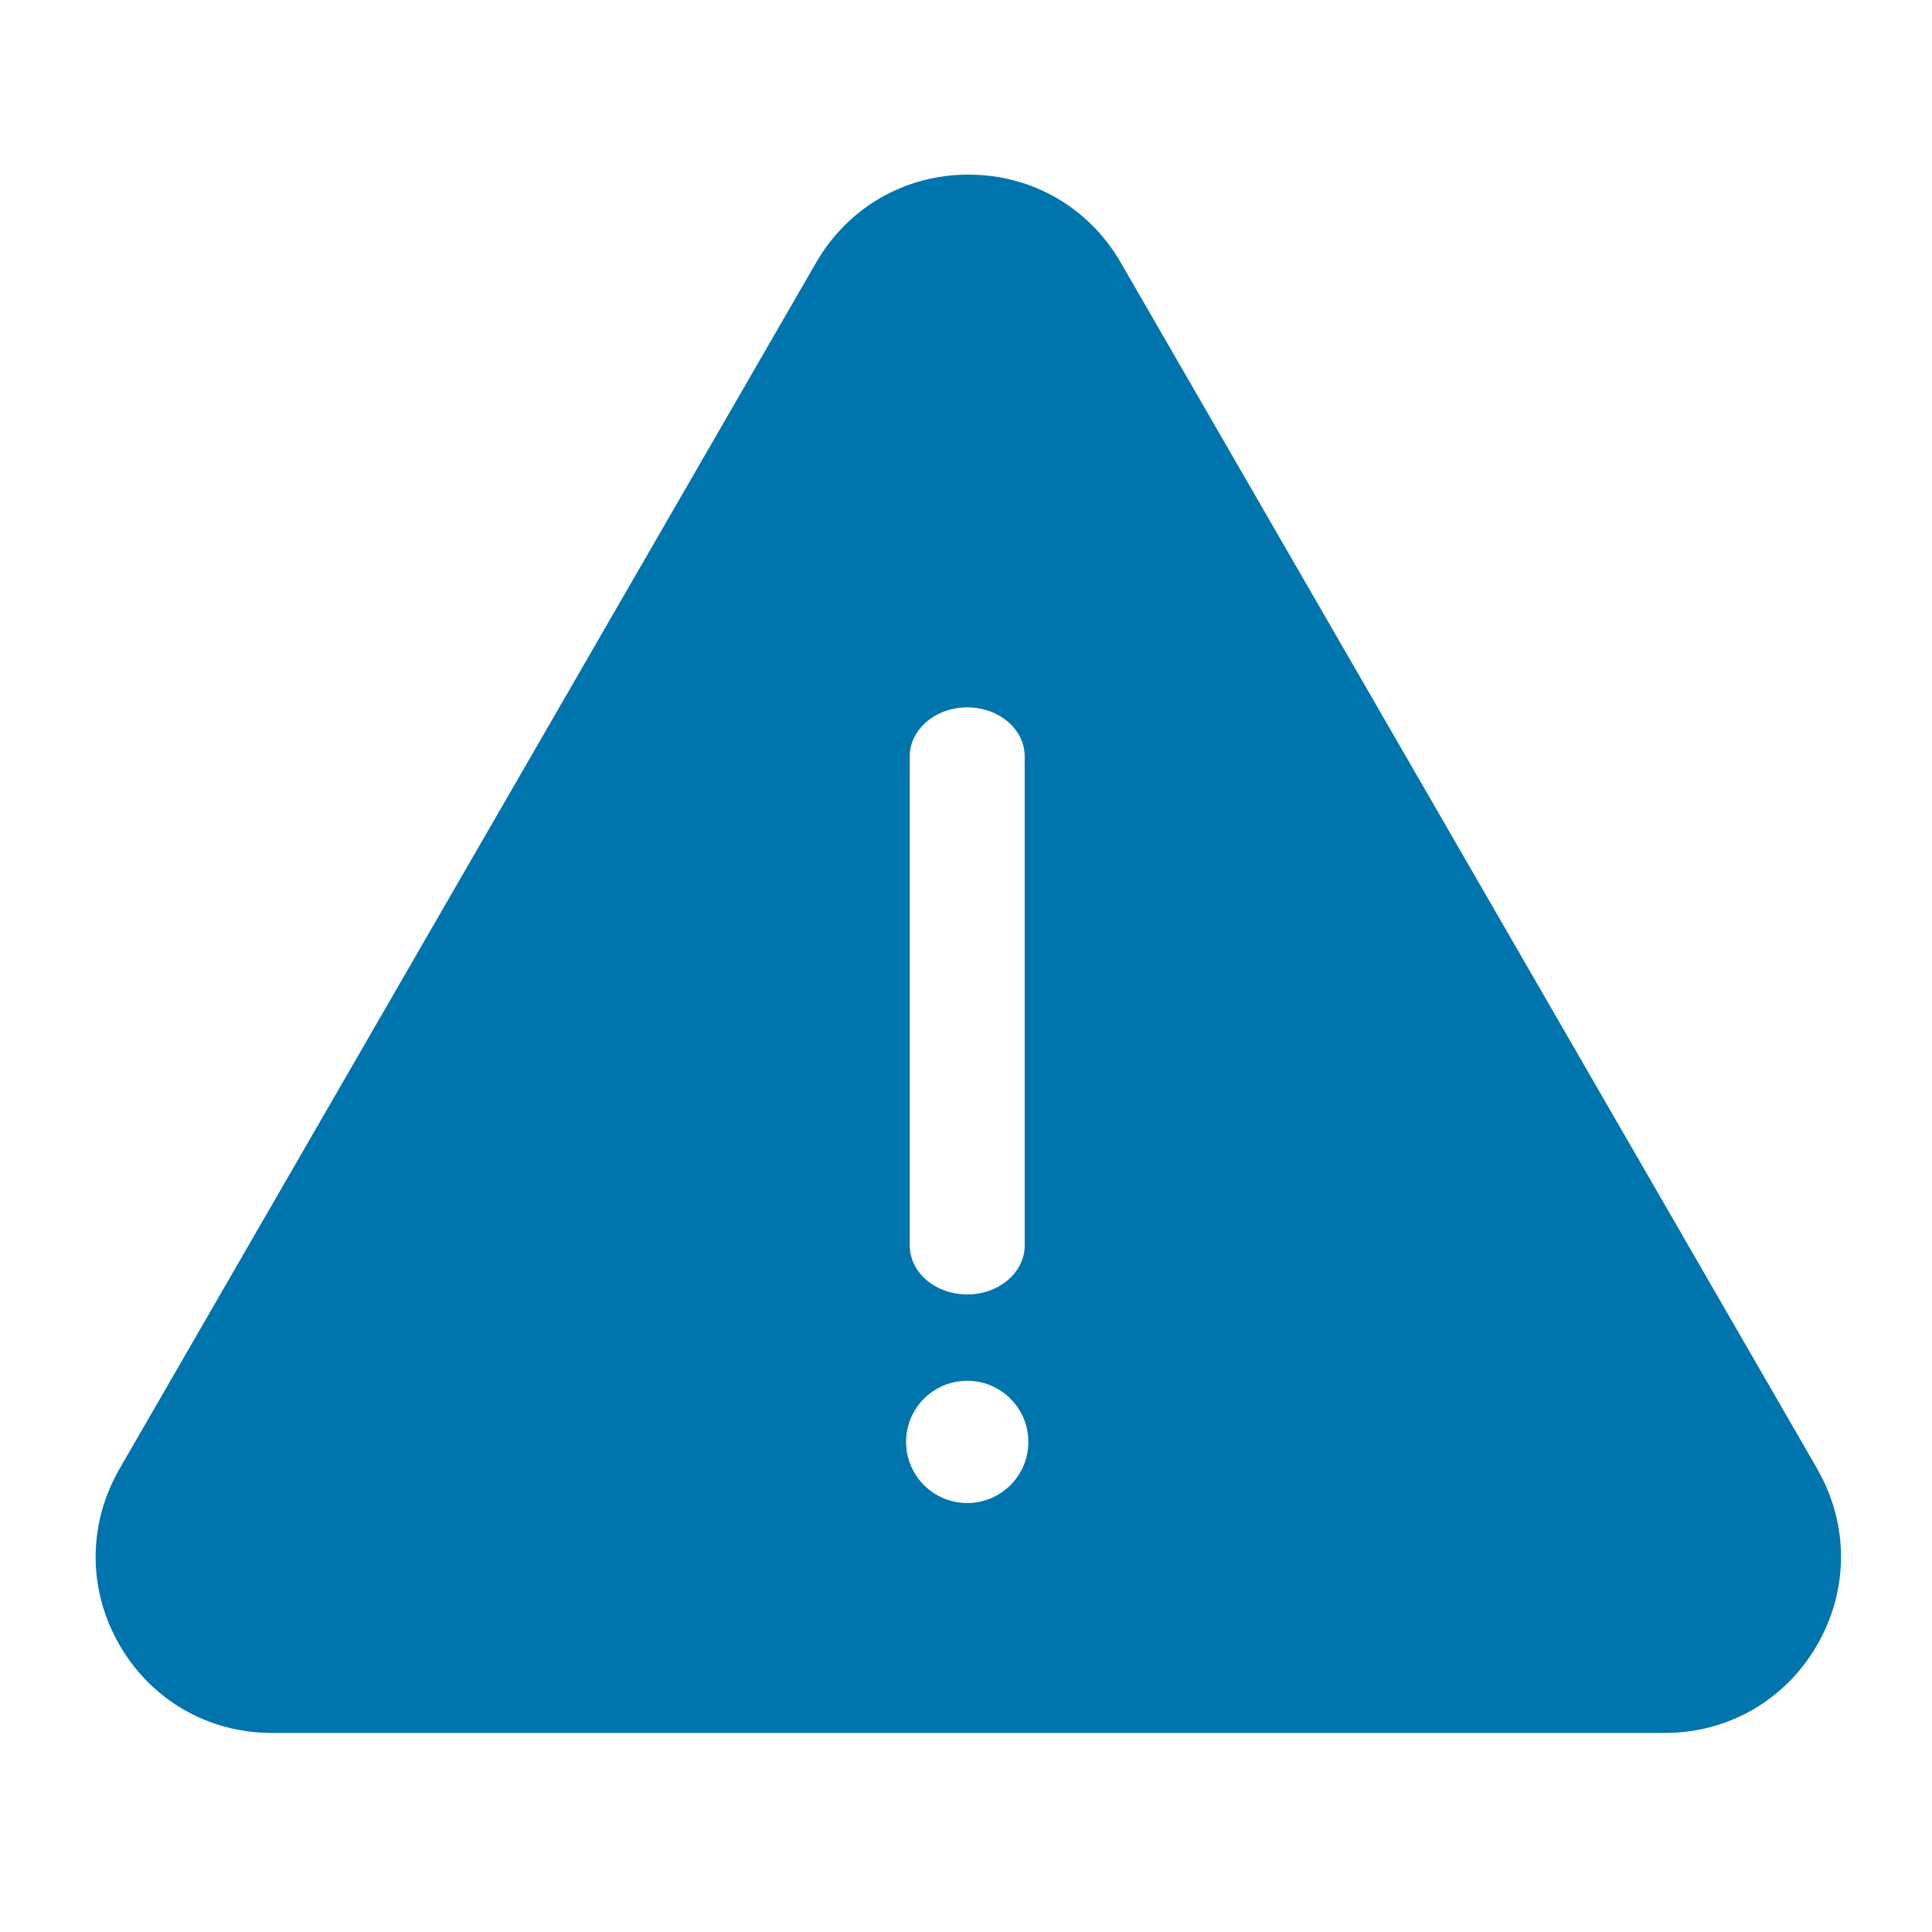 <svg width="158" height="158" viewBox="0 0 158 158" fill="none" xmlns="http://www.w3.org/2000/svg">
    <path d="M148.62 120.13L91.66 21.48C89.06 16.97 84.4 14.28 79.2 14.28C74 14.28 69.34 16.97 66.74 21.48L9.77 120.13C7.17 124.64 7.17 130.02 9.77 134.52C12.37 139.03 17.03 141.72 22.23 141.72H136.15C141.35 141.72 146.01 139.03 148.61 134.52C151.21 130.01 151.21 124.63 148.61 120.13H148.62ZM74.4 61.86C74.4 59.65 76.5 57.85 79.1 57.85C81.7 57.85 83.8 59.64 83.8 61.86V101.85C83.8 104.06 81.7 105.86 79.1 105.86C76.5 105.86 74.4 104.07 74.4 101.85V61.86ZM79.1 122.92C76.34 122.92 74.1 120.68 74.1 117.92C74.1 115.16 76.34 112.92 79.1 112.92C81.86 112.92 84.1 115.16 84.1 117.92C84.1 120.68 81.86 122.92 79.1 122.92Z" fill="#0074AD"/>
</svg>
